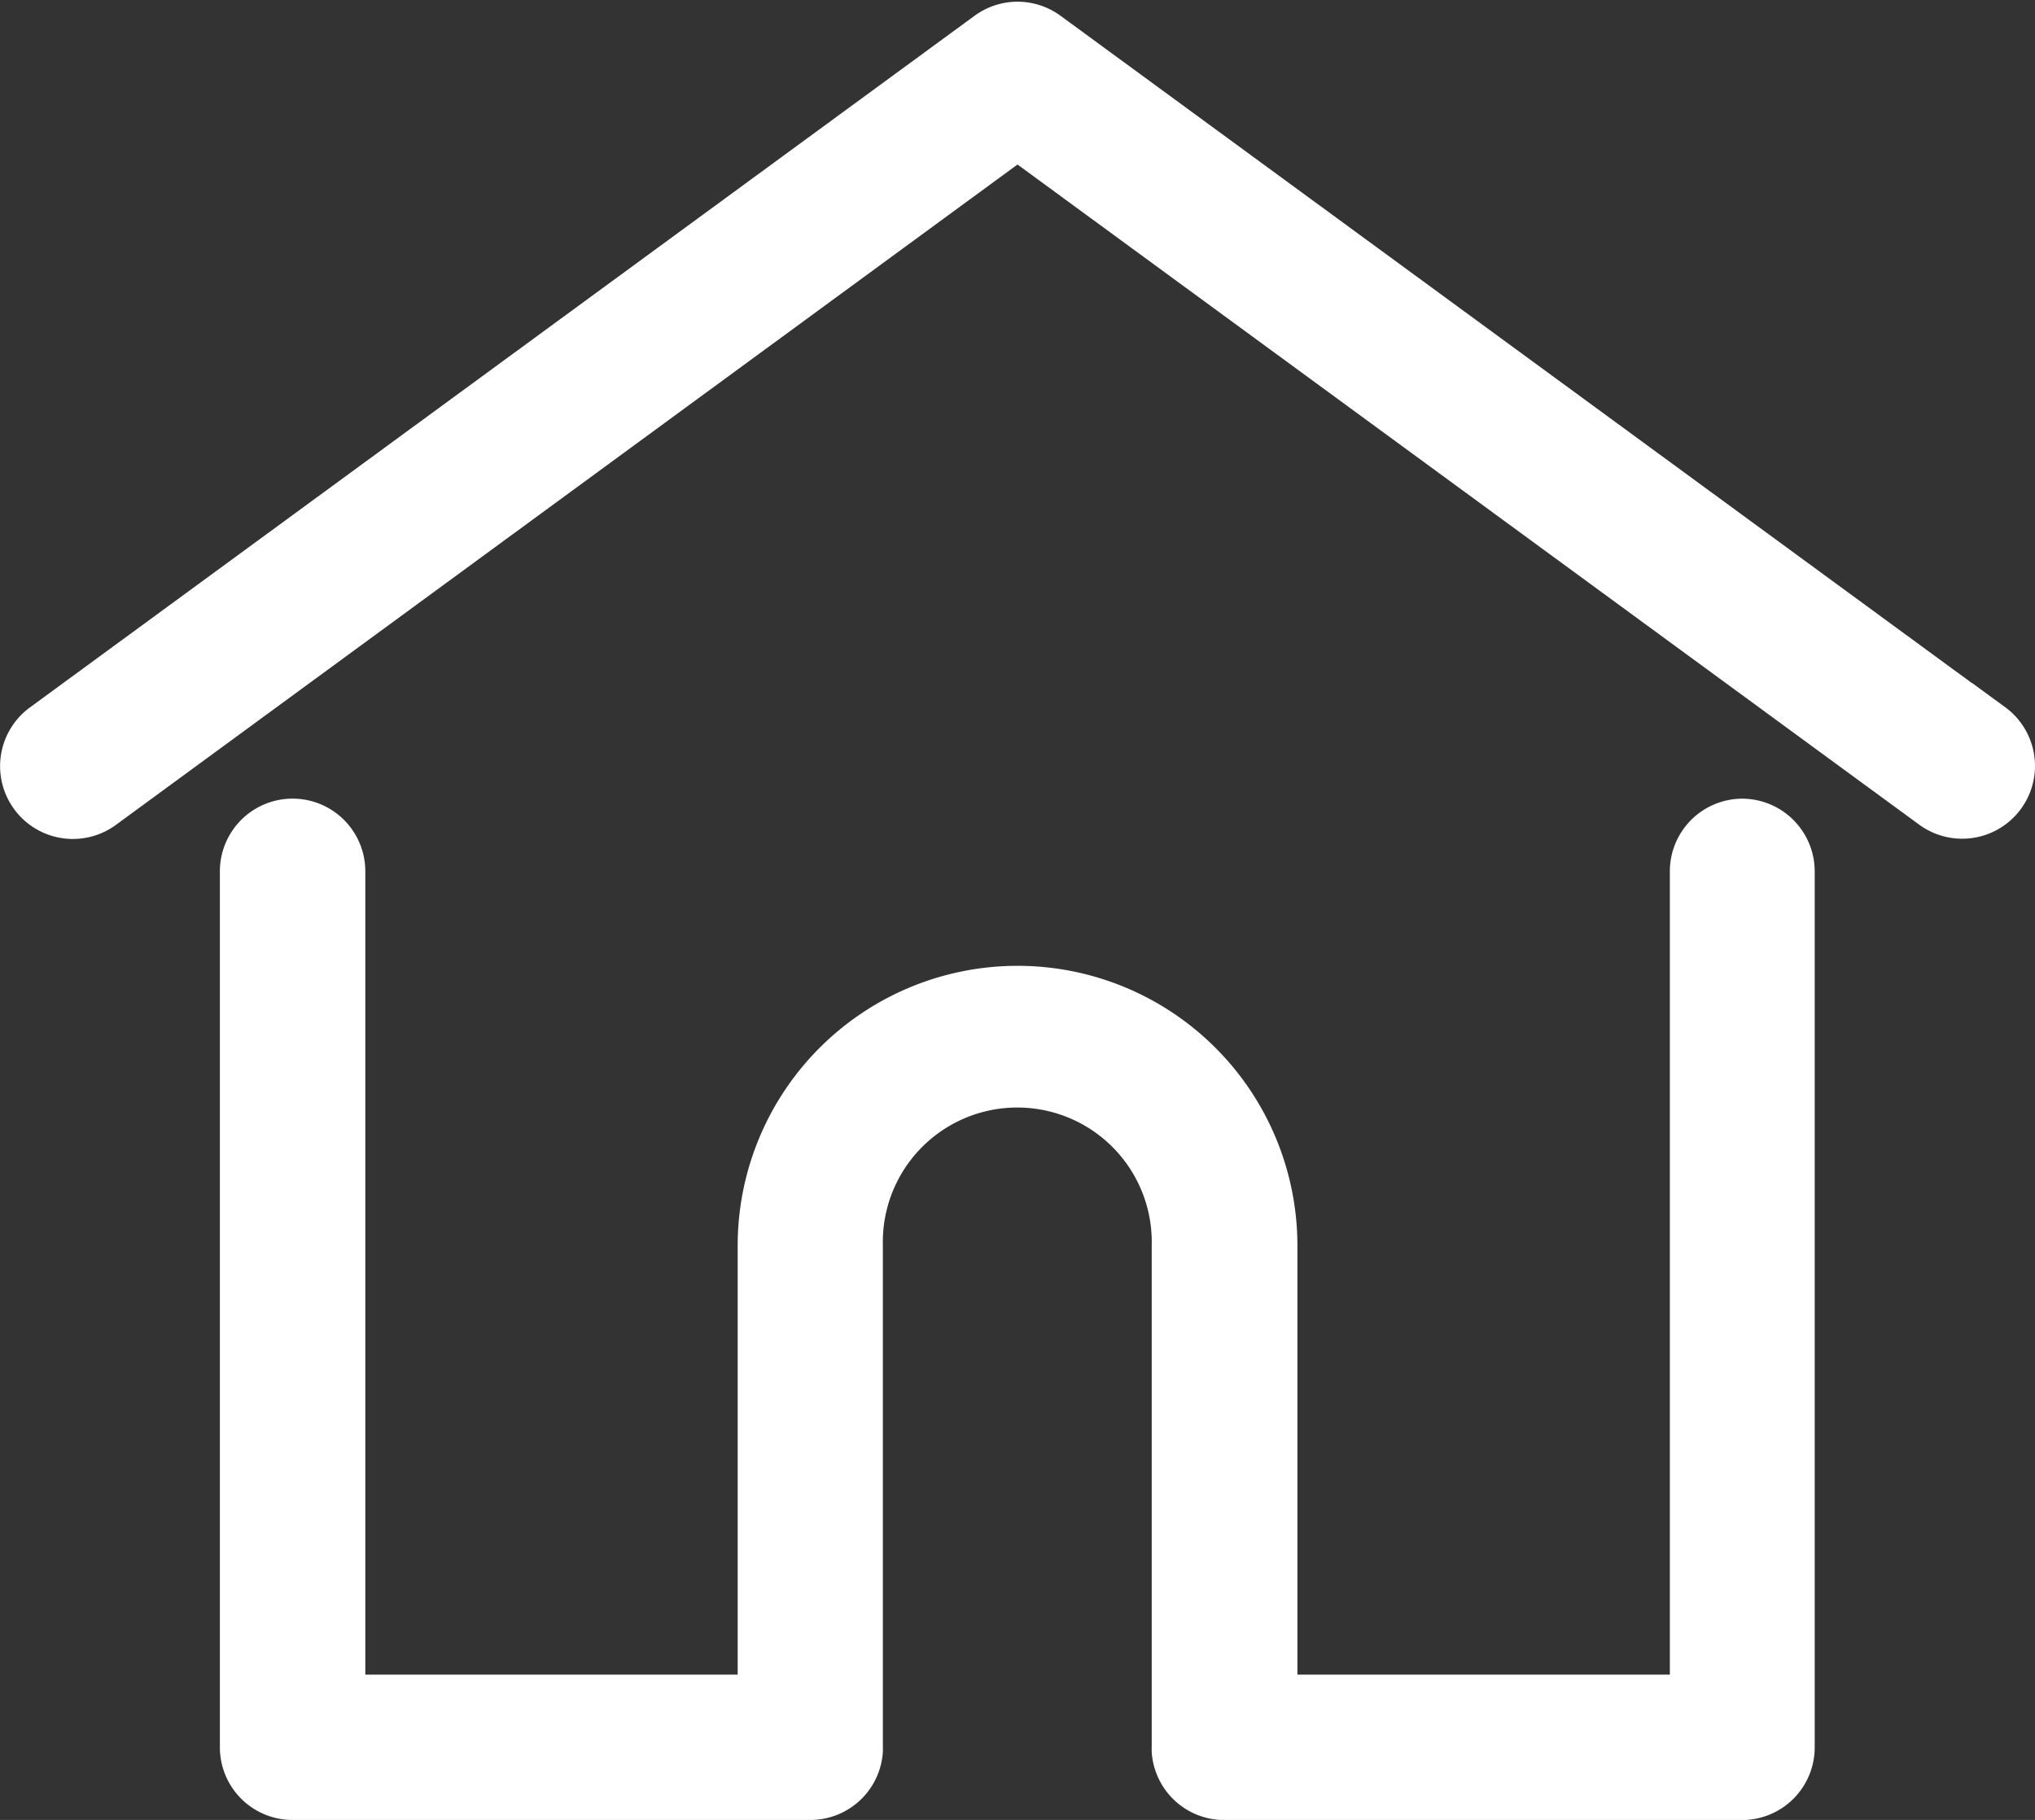 <svg xmlns="http://www.w3.org/2000/svg" width="24.304" height="21.737" viewBox="0 0 24.304 21.737">
  <rect x="0" y="0" width="24.304" height="21.737" fill="#333333" stroke="none"/>
  <g id="Group_696" data-name="Group 696" transform="translate(0.252 -27.527)">
    <g id="Group_693" data-name="Group 693" transform="translate(-0.001 27.798)">
      <g id="Group_692" data-name="Group 692" transform="translate(0 0)">
        <path id="Path_802" data-name="Path 802" d="M23.548,36.178,12.266,27.917a.618.618,0,0,0-.731,0L.253,36.178a.618.618,0,1,0,.731,1L11.9,29.182l10.917,7.993a.618.618,0,0,0,.731-1Z" transform="translate(0.001 -27.798)" fill="#fff" stroke="#fff" stroke-width="0.5"/>
      </g>
    </g>
    <g id="Group_695" data-name="Group 695" transform="translate(2.624 37.316)">
      <g id="Group_694" data-name="Group 694" transform="translate(0 0)">
        <path id="Path_803" data-name="Path 803" d="M74.387,232.543a.618.618,0,0,0-.618.618v9.844H68.821v-5.373a3.092,3.092,0,1,0-6.185,0v5.373H57.689v-9.844a.618.618,0,0,0-1.237,0v10.462a.618.618,0,0,0,.618.618h6.184a.618.618,0,0,0,.616-.57.469.469,0,0,0,0-.048v-5.992a1.856,1.856,0,1,1,3.711,0v5.992a.452.452,0,0,0,0,.048.618.618,0,0,0,.616.571h6.184a.618.618,0,0,0,.618-.618V233.161A.619.619,0,0,0,74.387,232.543Z" transform="translate(-56.452 -232.543)" fill="#fff" stroke="#fff" stroke-width="0.5"/>
      </g>
    </g>
  </g>
</svg>
